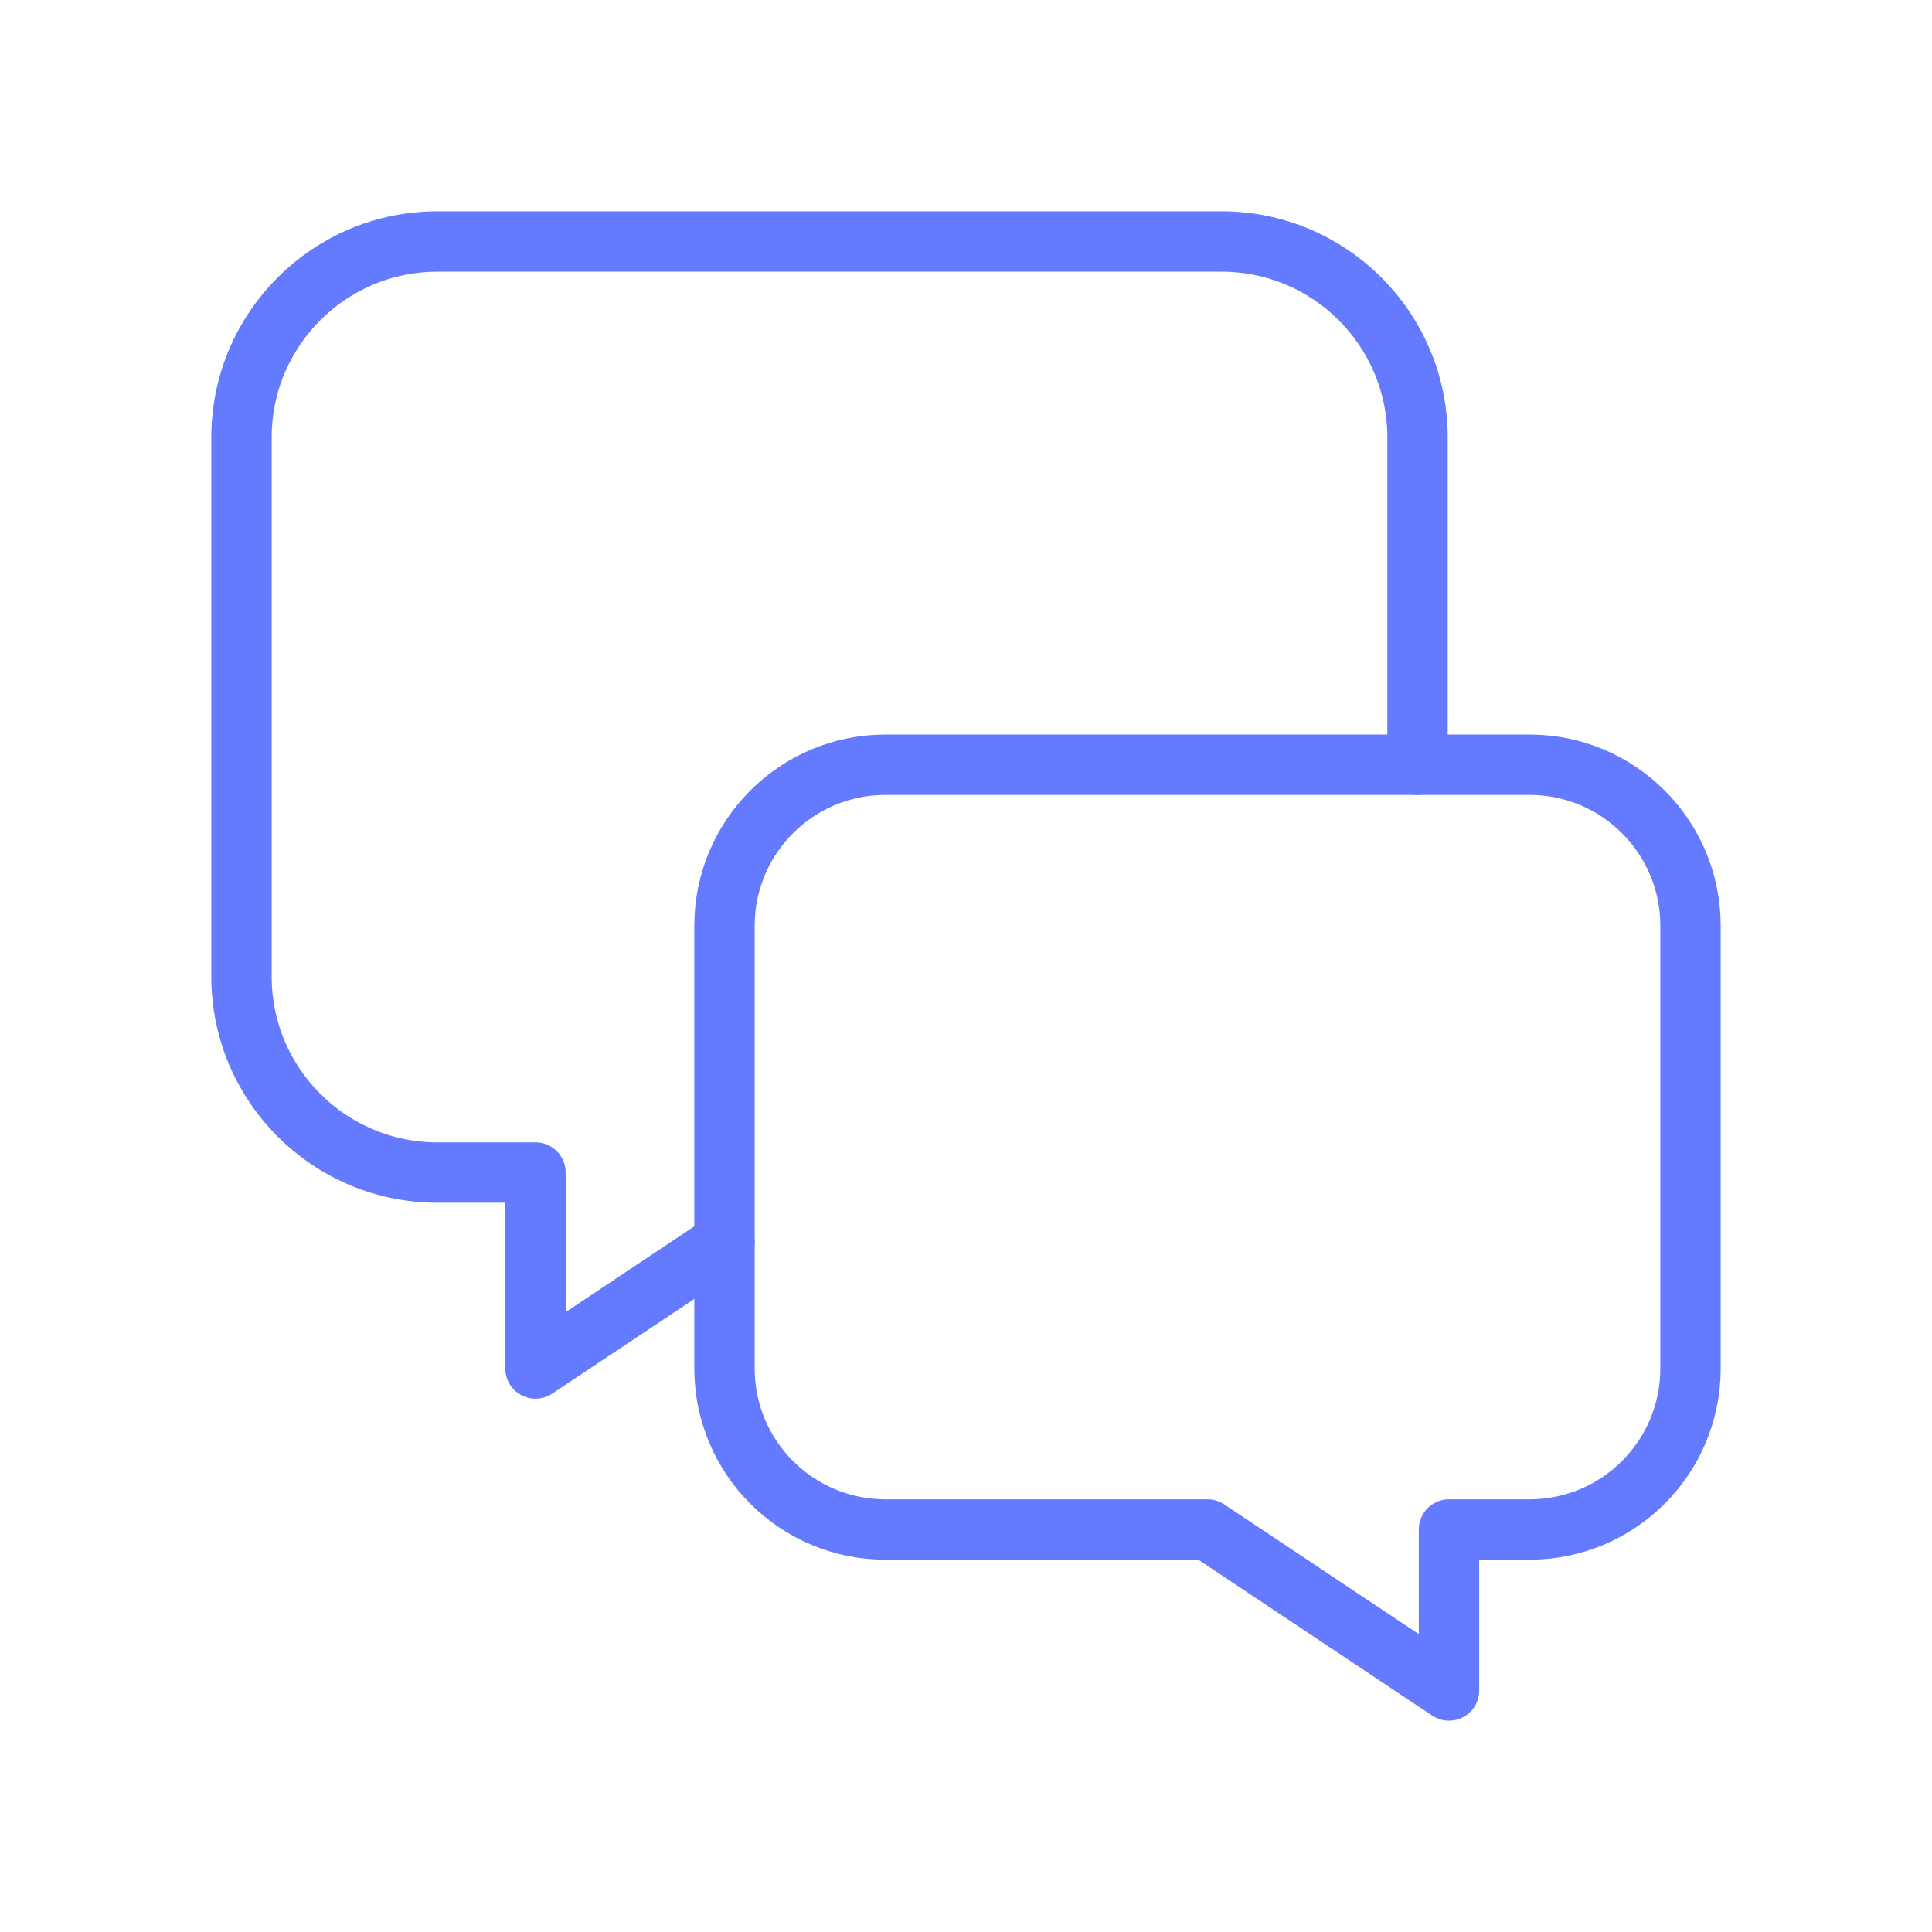 <svg xmlns="http://www.w3.org/2000/svg" xmlns:xlink="http://www.w3.org/1999/xlink" width="48px" height="48px" viewBox="0 0 48 48"><title>897B0409-013D-425E-84A4-9F4C6DABC37E</title><defs><path d="M6,0 L384,0 C387.314,2.79460044e-16 390,2.686 390,6 L390,309 C390,312.314 387.314,315 384,315 L6,315 C2.686,315 4.05812251e-16,312.314 0,309 L0,6 C-4.05812251e-16,2.686 2.686,6.08718376e-16 6,0 Z" id="path-1"></path><filter x="-2.6%" y="-2.5%" width="105.1%" height="106.3%" filterUnits="objectBoundingBox" id="filter-2"><feGaussianBlur stdDeviation="3"></feGaussianBlur></filter></defs><g id="Page-1" stroke="none" stroke-width="1" fill="none" fill-rule="evenodd"><g id="How-We-Work---Managed-Services" transform="translate(-696, -1551)"><rect fill="#FFFFFF" x="0" y="0" width="1440" height="5785"></rect><g id="Section-Copy-5" transform="translate(0, 1271)"><polygon id="Rectangle" fill="#F7F8FA" points="0 0 1440 0 1440 1385 0 1385"></polygon><g id="Group-5-Copy" transform="translate(525, 250)"><g id="Rectangle"><use fill="black" fill-opacity="1" filter="url(#filter-2)" xlink:href="#path-1"></use><use fill="#FFFFFF" fill-rule="evenodd" xlink:href="#path-1"></use></g><g id="Group" transform="translate(171, 30)"><polygon id="Path" points="0 0 48 0 48 48 0 48"></polygon><path d="M30,38 L22,38 C19.79,38 18,36.21 18,34 L18,23 C18,20.79 19.79,19 22,19 L38,19 C40.21,19 42,20.79 42,23 L42,34 C42,36.21 40.21,38 38,38 L36,38 L36,42 L30,38 Z" id="Path" stroke="#647BFF" stroke-width="1.5" stroke-linecap="round" stroke-linejoin="round"></path><path d="M35.218,19 L35.218,10.87 C35.218,8.18 33.038,6 30.348,6 L10.87,6 C8.18,6 6,8.18 6,10.87 L6,24.262 C6,26.952 8.18,29.132 10.87,29.132 L13.304,29.132 L13.304,34 L18,30.87" id="Path" stroke="#647BFF" stroke-width="1.5" stroke-linecap="round" stroke-linejoin="round"></path></g></g></g></g></g></svg>